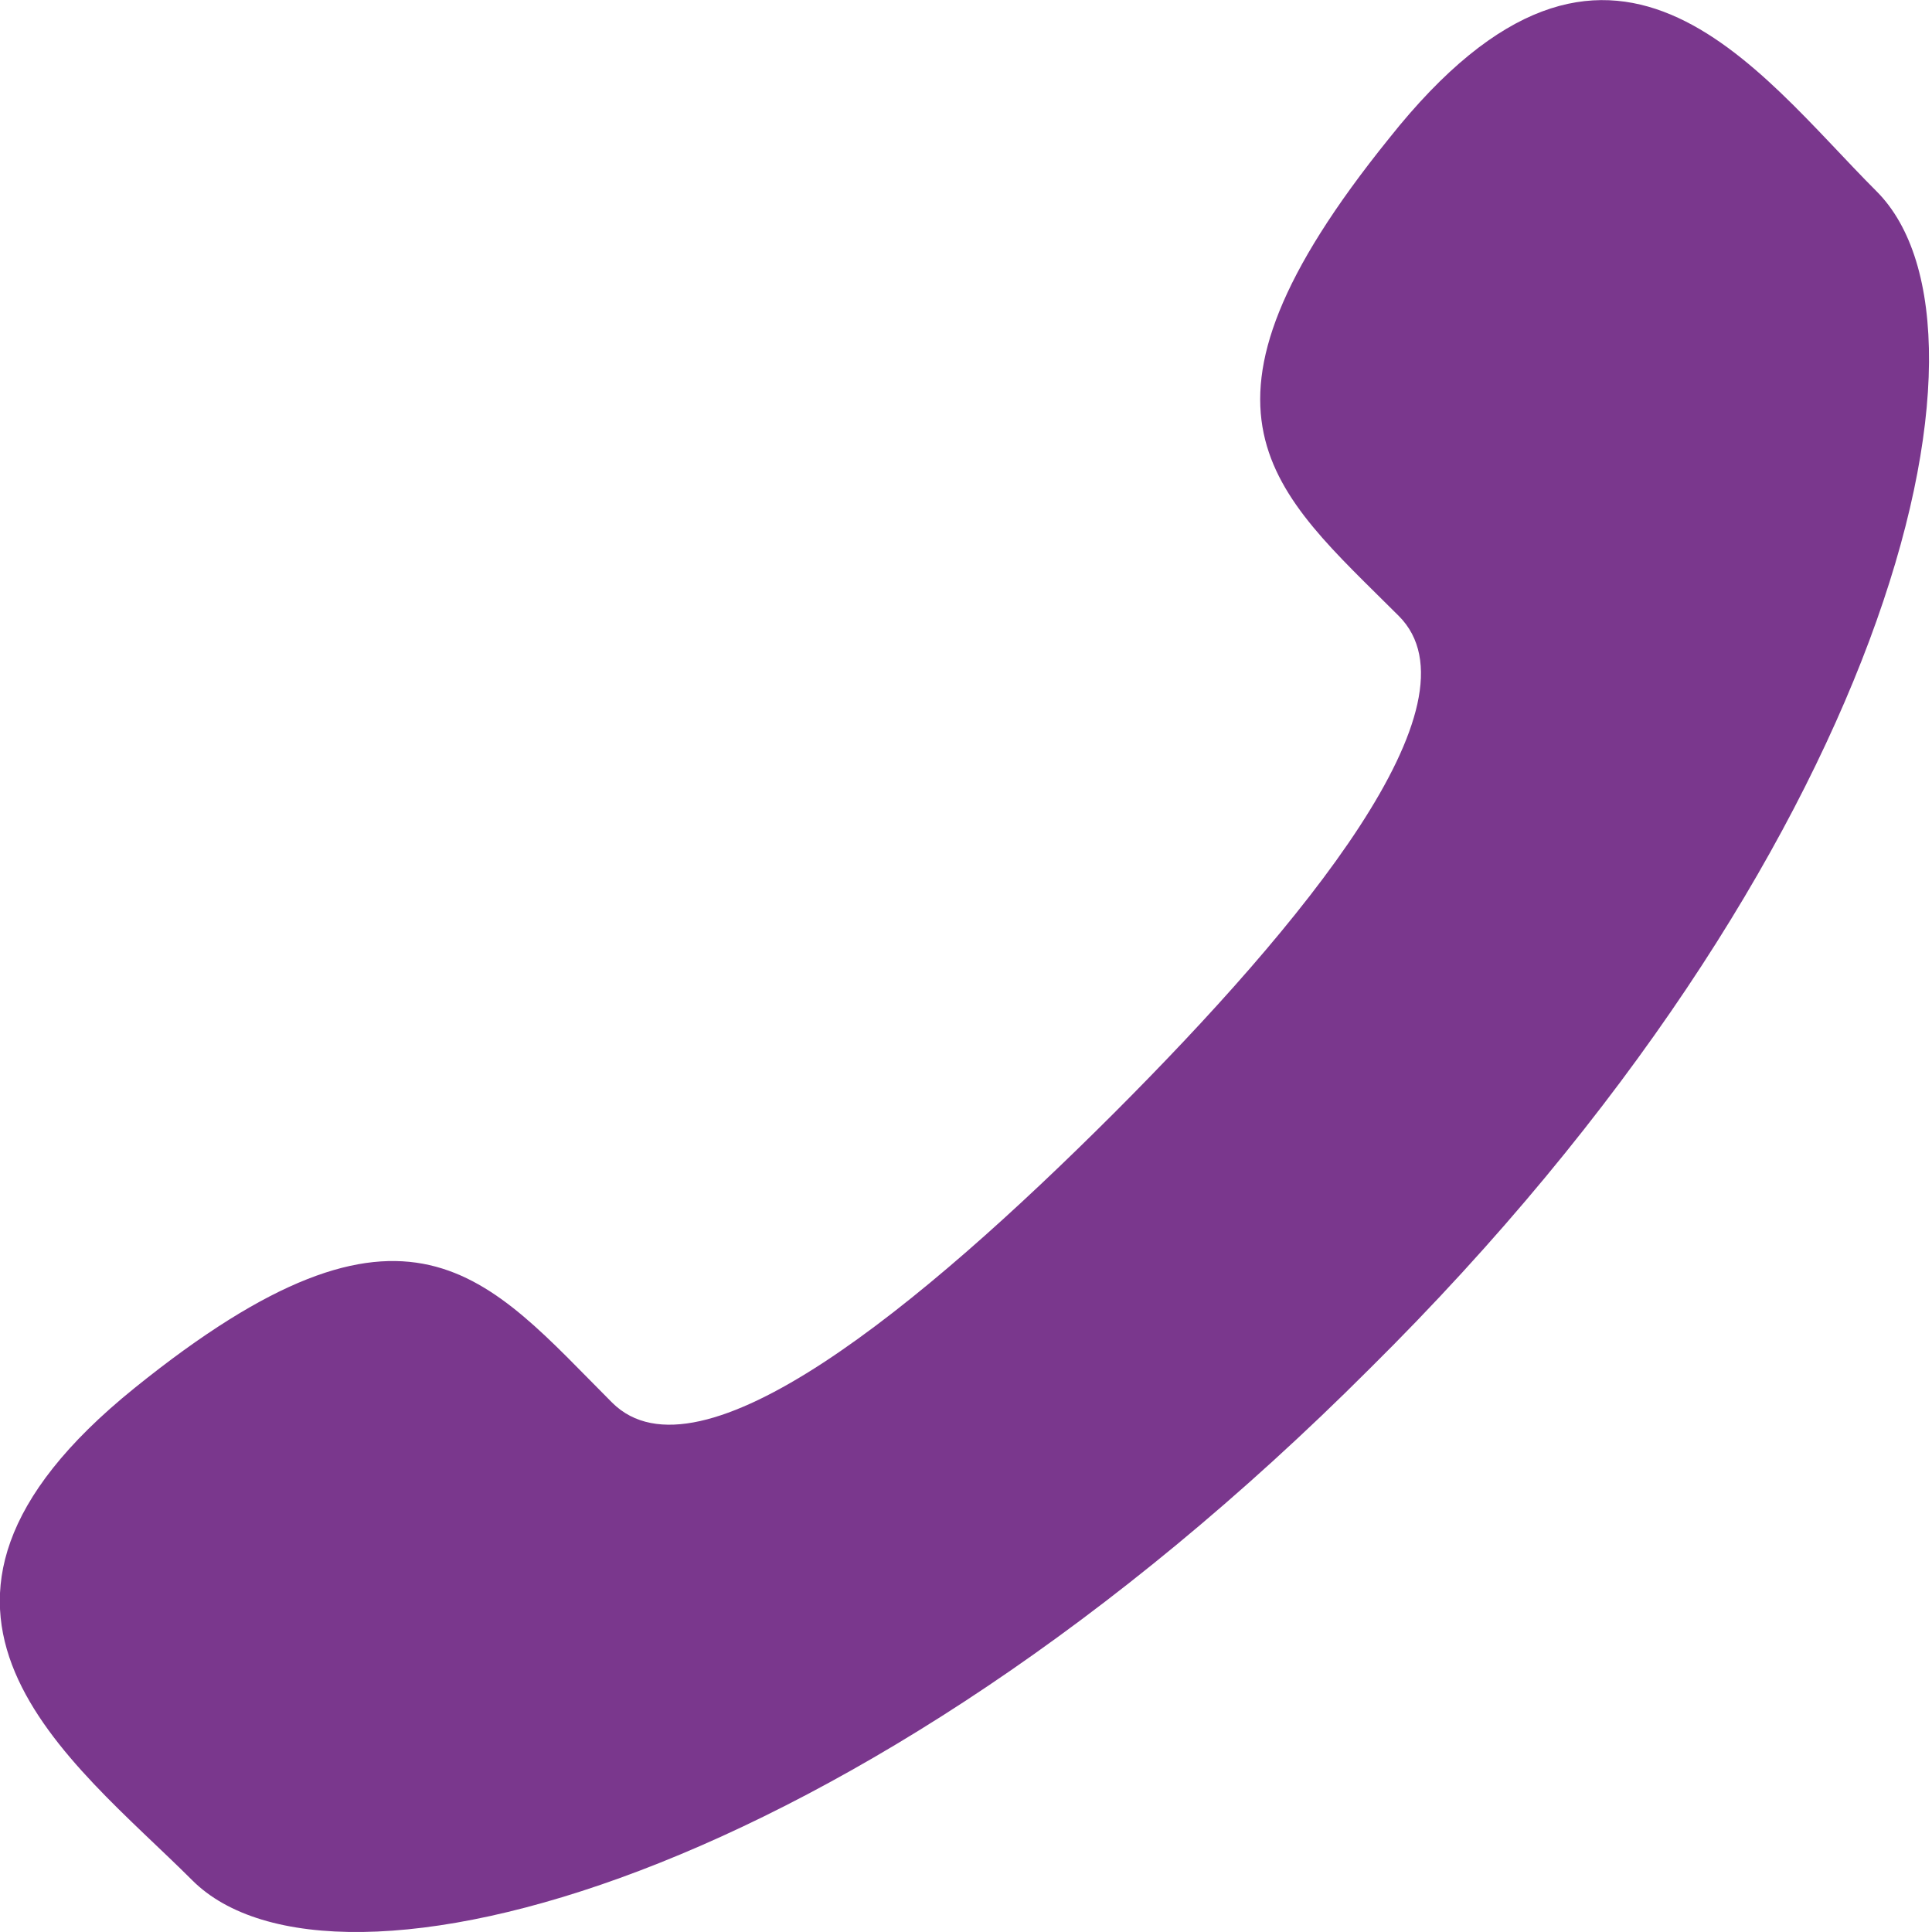 <?xml version="1.0" encoding="utf-8"?>
<!-- Generator: Adobe Illustrator 16.0.0, SVG Export Plug-In . SVG Version: 6.00 Build 0)  -->
<!DOCTYPE svg PUBLIC "-//W3C//DTD SVG 1.1//EN" "http://www.w3.org/Graphics/SVG/1.1/DTD/svg11.dtd">
<svg version="1.1" id="tel-1" xmlns="http://www.w3.org/2000/svg" xmlns:xlink="http://www.w3.org/1999/xlink" x="0" y="0" width="32" height="32" viewBox="0 0 32 32" xml:space="preserve" preserveAspectRatio="xMinYMin">
<path fill="#7a378d" d="M31.082,3.169c-2-1.998-4.396-5.515-8.073-0.879c-3.679,4.556-1.918,5.835,0.16,7.913
	c1.437,1.439-1.601,5.115-4.716,8.232c-3.198,3.195-6.875,6.232-8.314,4.797c-2.078-2.078-3.357-3.918-7.913-0.24
	c-4.555,3.675-1.04,6.154,0.959,8.152c2.318,2.315,10.951,0.08,19.502-8.475C31.242,14.2,33.398,5.487,31.082,3.169z"/>
</svg>

